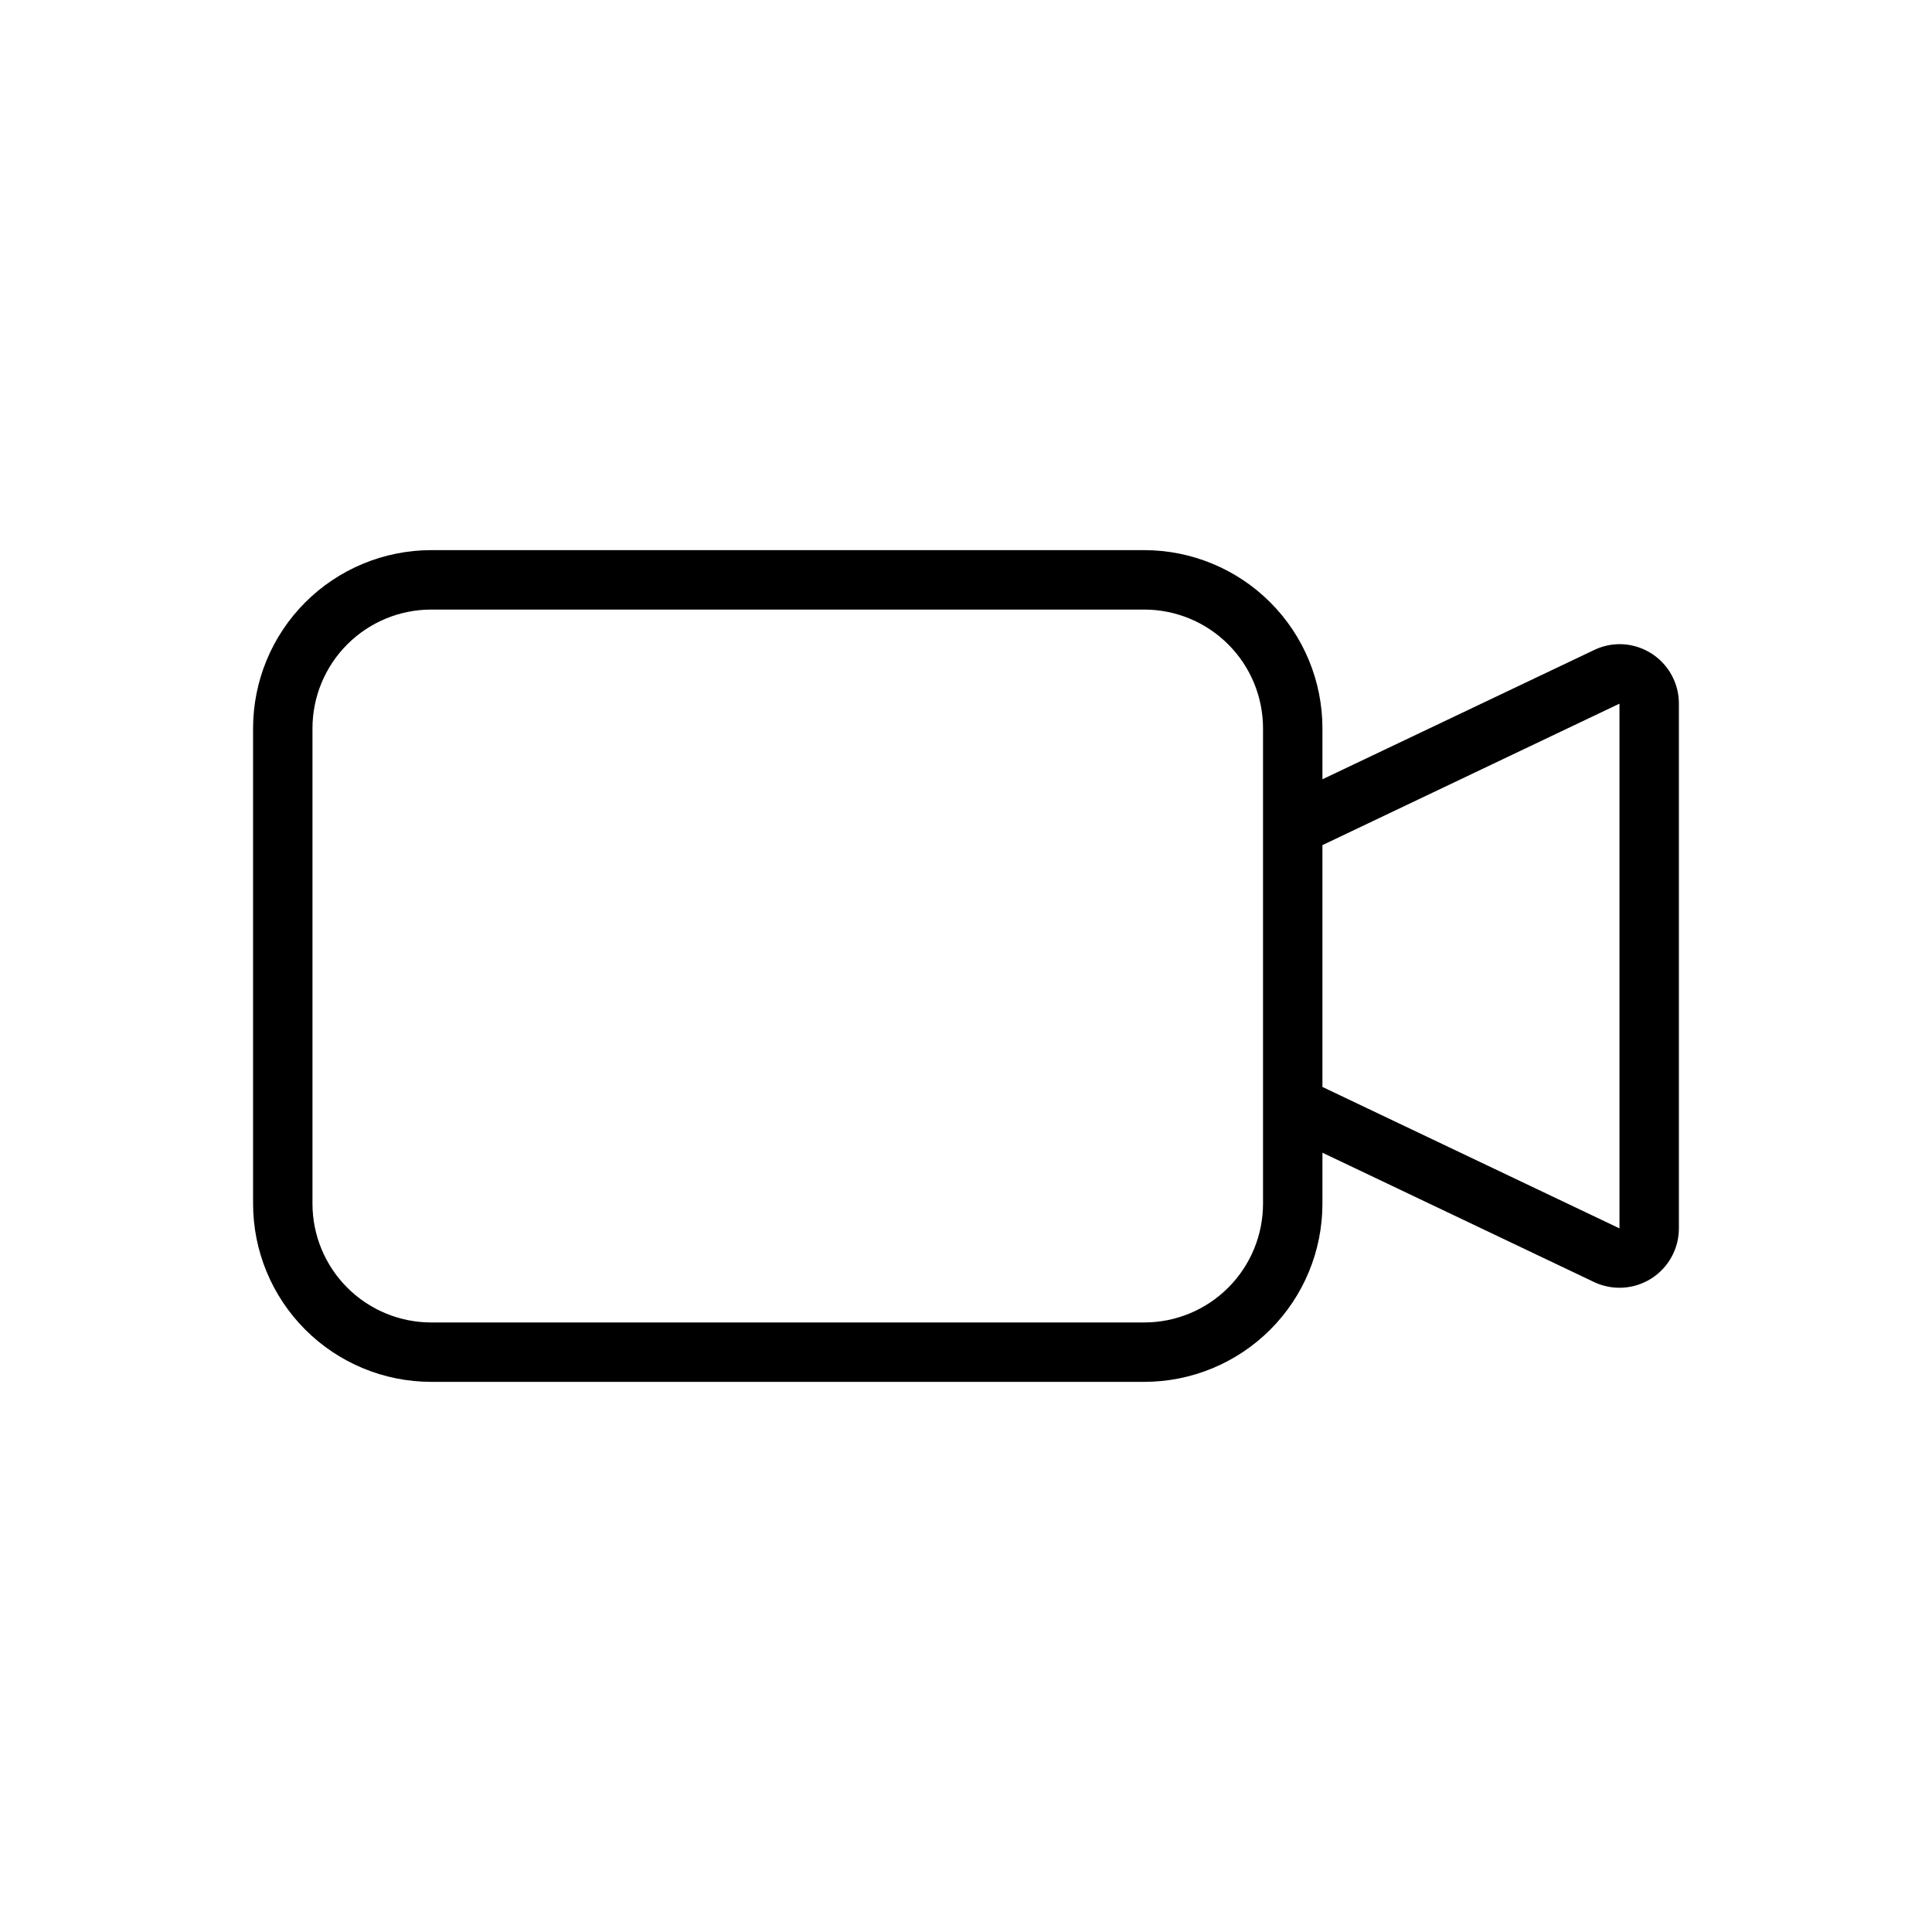 <?xml version="1.0" encoding="UTF-8"?>
<!-- The Best Svg Icon site in the world: iconSvg.co, Visit us! https://iconsvg.co -->
<svg fill="#000000" width="800px" height="800px" version="1.1" viewBox="144 144 512 512" xmlns="http://www.w3.org/2000/svg">
 <path d="m573.18 314.71c-2.348 0.008-4.66 0.547-6.769 1.574l-71.953 34.234v-13.492c0-12.527-4.973-24.543-13.832-33.398-8.859-8.859-20.871-13.836-33.398-13.836h-188.93c-12.527 0-24.539 4.977-33.398 13.836-8.855 8.855-13.832 20.871-13.832 33.398v125.95c0 12.523 4.977 24.539 13.832 33.395 8.859 8.859 20.871 13.836 33.398 13.836h188.93c12.527 0 24.539-4.977 33.398-13.836 8.859-8.855 13.832-20.871 13.832-33.395v-13.496l71.949 34.258 0.004 0.004c4.879 2.324 10.605 1.98 15.176-0.902 4.566-2.887 7.34-7.914 7.336-13.316v-139.05c0.008-4.18-1.648-8.191-4.602-11.148s-6.961-4.617-11.141-4.617zm-94.465 148.27c0 8.348-3.316 16.359-9.223 22.262-5.906 5.906-13.914 9.223-22.266 9.223h-188.93c-8.352 0-16.359-3.316-22.266-9.223-5.902-5.902-9.223-13.914-9.223-22.262v-125.95c0-8.352 3.32-16.363 9.223-22.266 5.906-5.906 13.914-9.223 22.266-9.223h188.93c8.352 0 16.359 3.316 22.266 9.223 5.906 5.902 9.223 13.914 9.223 22.266zm94.465 6.551-78.723-37.48v-64.086l78.719-37.488z"/>
</svg>